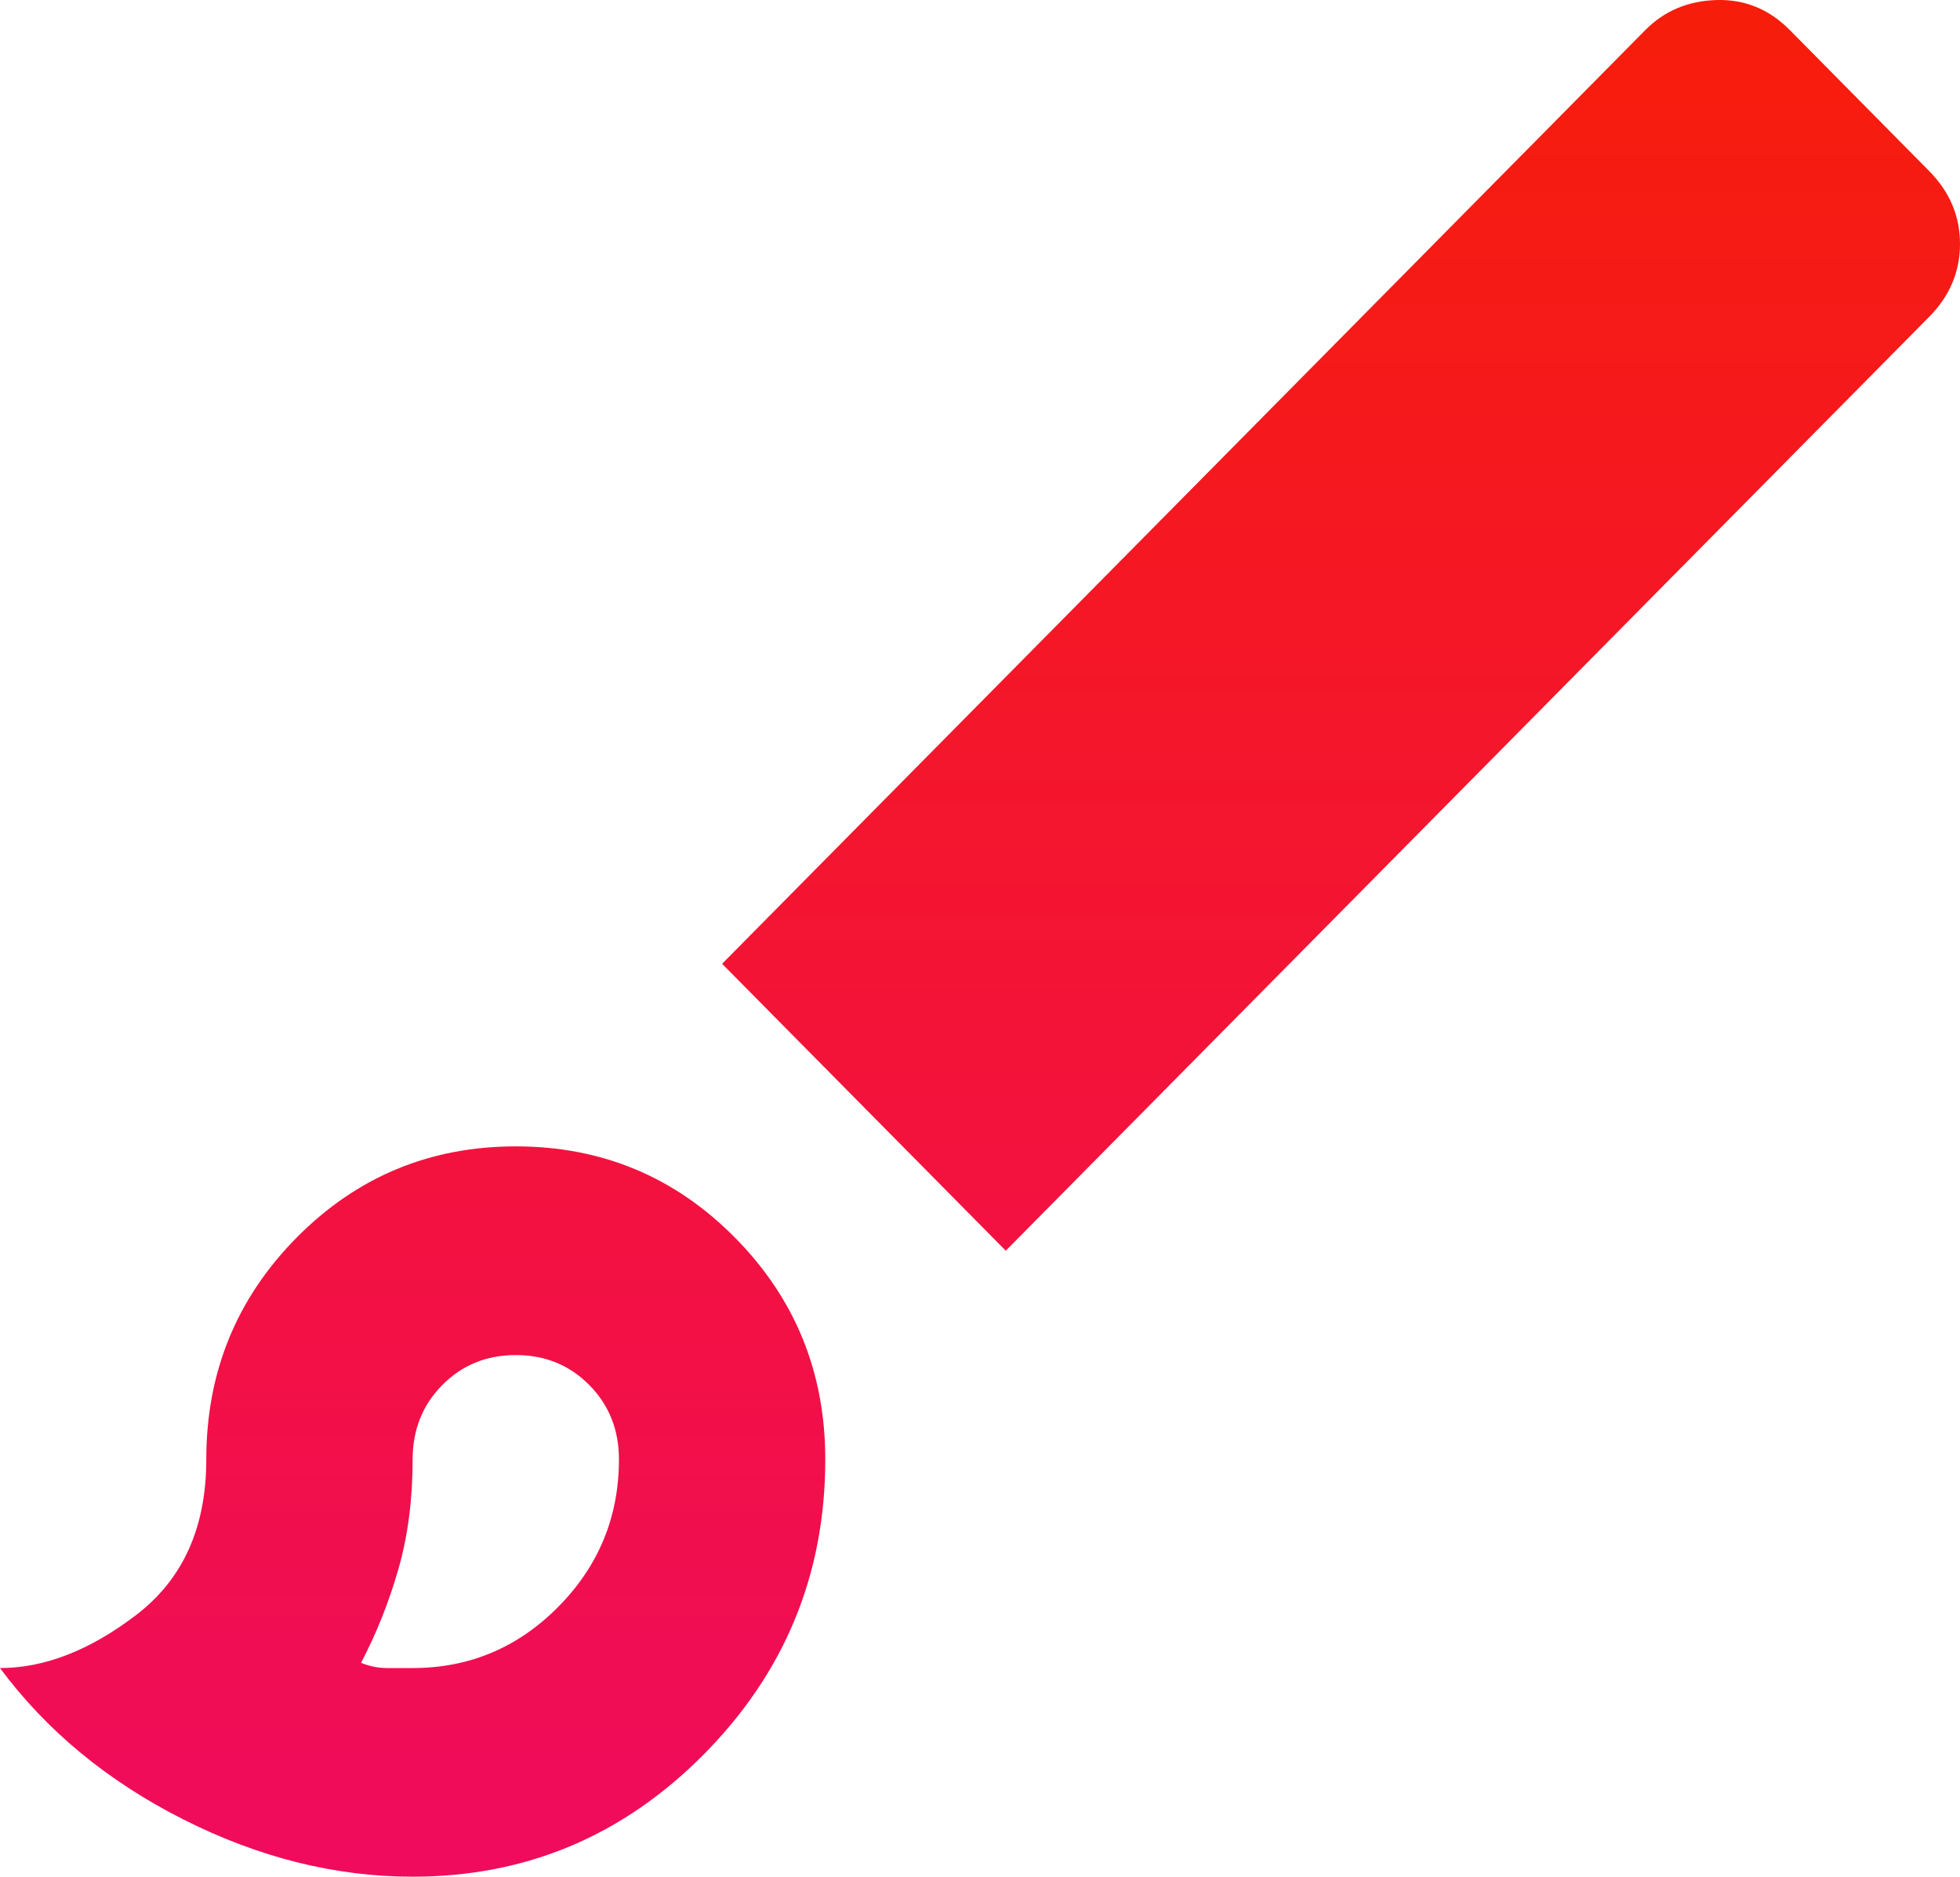 <svg width="47" height="45" viewBox="0 0 47 45" fill="none" xmlns="http://www.w3.org/2000/svg">
<path d="M9.895 45C8.039 45 6.205 44.541 4.391 43.624C2.577 42.707 1.113 41.498 0 39.997C1.072 39.997 2.164 39.569 3.278 38.715C4.391 37.86 4.947 36.619 4.947 34.993C4.947 32.909 5.669 31.137 7.112 29.677C8.555 28.218 10.307 27.488 12.368 27.488C14.43 27.488 16.182 28.218 17.625 29.677C19.068 31.137 19.79 32.909 19.79 34.993C19.79 37.745 18.821 40.101 16.883 42.06C14.945 44.02 12.616 45 9.895 45ZM9.895 39.997C11.255 39.997 12.42 39.507 13.389 38.527C14.358 37.547 14.842 36.369 14.842 34.993C14.842 34.285 14.605 33.69 14.131 33.211C13.657 32.731 13.069 32.492 12.368 32.492C11.668 32.492 11.08 32.731 10.606 33.211C10.132 33.69 9.895 34.285 9.895 34.993C9.895 35.952 9.781 36.828 9.555 37.62C9.328 38.412 9.029 39.163 8.658 39.872C8.864 39.955 9.07 39.997 9.276 39.997H9.895ZM24.118 29.99L17.316 23.11L39.455 0.72C39.909 0.262 40.476 0.022 41.156 0.001C41.836 -0.02 42.424 0.22 42.918 0.72L46.258 4.098C46.753 4.598 47 5.182 47 5.849C47 6.516 46.753 7.1 46.258 7.6L24.118 29.99Z" fill="url(#paint0_linear_16_66)"/>
<defs>
<linearGradient id="paint0_linear_16_66" x1="23.5" y1="0" x2="23.5" y2="45" gradientUnits="userSpaceOnUse">
<stop stop-color="#F71D0A"/>
<stop offset="1" stop-color="#F00B5D"/>
</linearGradient>
</defs>
</svg>
